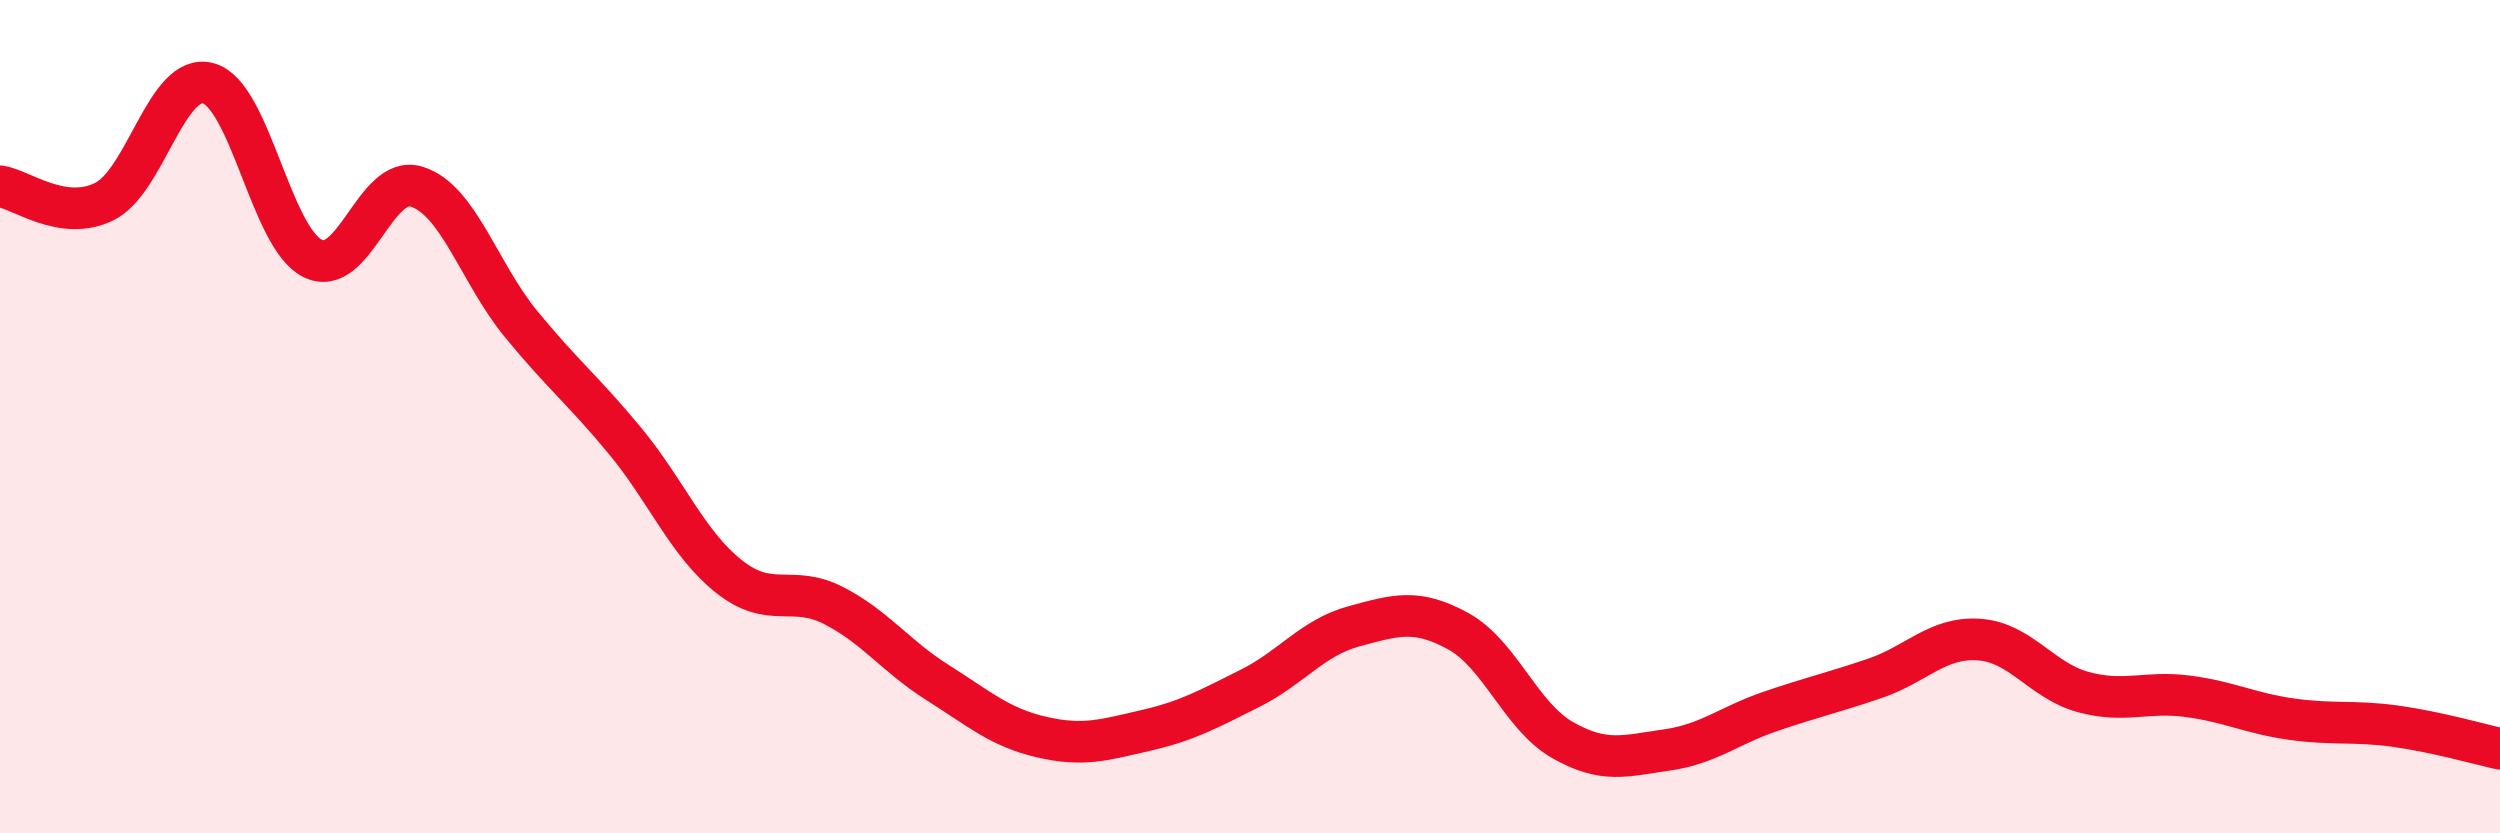 
    <svg width="60" height="20" viewBox="0 0 60 20" xmlns="http://www.w3.org/2000/svg">
      <path
        d="M 0,4.47 C 0.5,4.54 1.5,5.33 2.5,4.84 C 3.5,4.35 4,1.73 5,2 C 6,2.27 6.5,5.7 7.5,6.2 C 8.5,6.7 9,4.17 10,4.48 C 11,4.79 11.5,6.55 12.5,7.77 C 13.5,8.99 14,9.37 15,10.58 C 16,11.79 16.5,13.05 17.5,13.84 C 18.5,14.63 19,14.02 20,14.53 C 21,15.04 21.5,15.75 22.5,16.38 C 23.5,17.01 24,17.46 25,17.69 C 26,17.92 26.5,17.76 27.5,17.53 C 28.5,17.3 29,17.02 30,16.52 C 31,16.02 31.5,15.3 32.5,15.03 C 33.5,14.76 34,14.6 35,15.15 C 36,15.7 36.5,17.19 37.5,17.76 C 38.5,18.33 39,18.14 40,18 C 41,17.86 41.5,17.41 42.5,17.07 C 43.5,16.73 44,16.62 45,16.28 C 46,15.94 46.5,15.28 47.5,15.35 C 48.5,15.42 49,16.34 50,16.61 C 51,16.88 51.5,16.58 52.5,16.71 C 53.5,16.84 54,17.12 55,17.26 C 56,17.4 56.5,17.29 57.5,17.43 C 58.5,17.57 59.5,17.86 60,17.97L60 20L0 20Z"
        fill="#EB0A25"
        opacity="0.1"
        stroke-linecap="round"
        stroke-linejoin="round"
      />
      <path
        d="M 0,4.47 C 0.5,4.54 1.5,5.33 2.5,4.84 C 3.5,4.35 4,1.73 5,2 C 6,2.27 6.5,5.7 7.5,6.2 C 8.5,6.7 9,4.17 10,4.48 C 11,4.79 11.5,6.55 12.5,7.77 C 13.5,8.99 14,9.37 15,10.58 C 16,11.79 16.5,13.05 17.5,13.84 C 18.5,14.63 19,14.02 20,14.53 C 21,15.04 21.5,15.75 22.5,16.38 C 23.5,17.01 24,17.46 25,17.69 C 26,17.92 26.5,17.76 27.5,17.53 C 28.5,17.3 29,17.02 30,16.52 C 31,16.02 31.5,15.3 32.5,15.03 C 33.5,14.76 34,14.6 35,15.15 C 36,15.7 36.5,17.19 37.5,17.76 C 38.5,18.33 39,18.14 40,18 C 41,17.86 41.5,17.41 42.5,17.07 C 43.5,16.73 44,16.62 45,16.28 C 46,15.94 46.5,15.28 47.5,15.35 C 48.5,15.42 49,16.34 50,16.61 C 51,16.88 51.5,16.58 52.5,16.71 C 53.5,16.84 54,17.12 55,17.26 C 56,17.4 56.5,17.29 57.5,17.43 C 58.5,17.57 59.5,17.86 60,17.97"
        stroke="#EB0A25"
        stroke-width="1"
        fill="none"
        stroke-linecap="round"
        stroke-linejoin="round"
      />
    </svg>
  